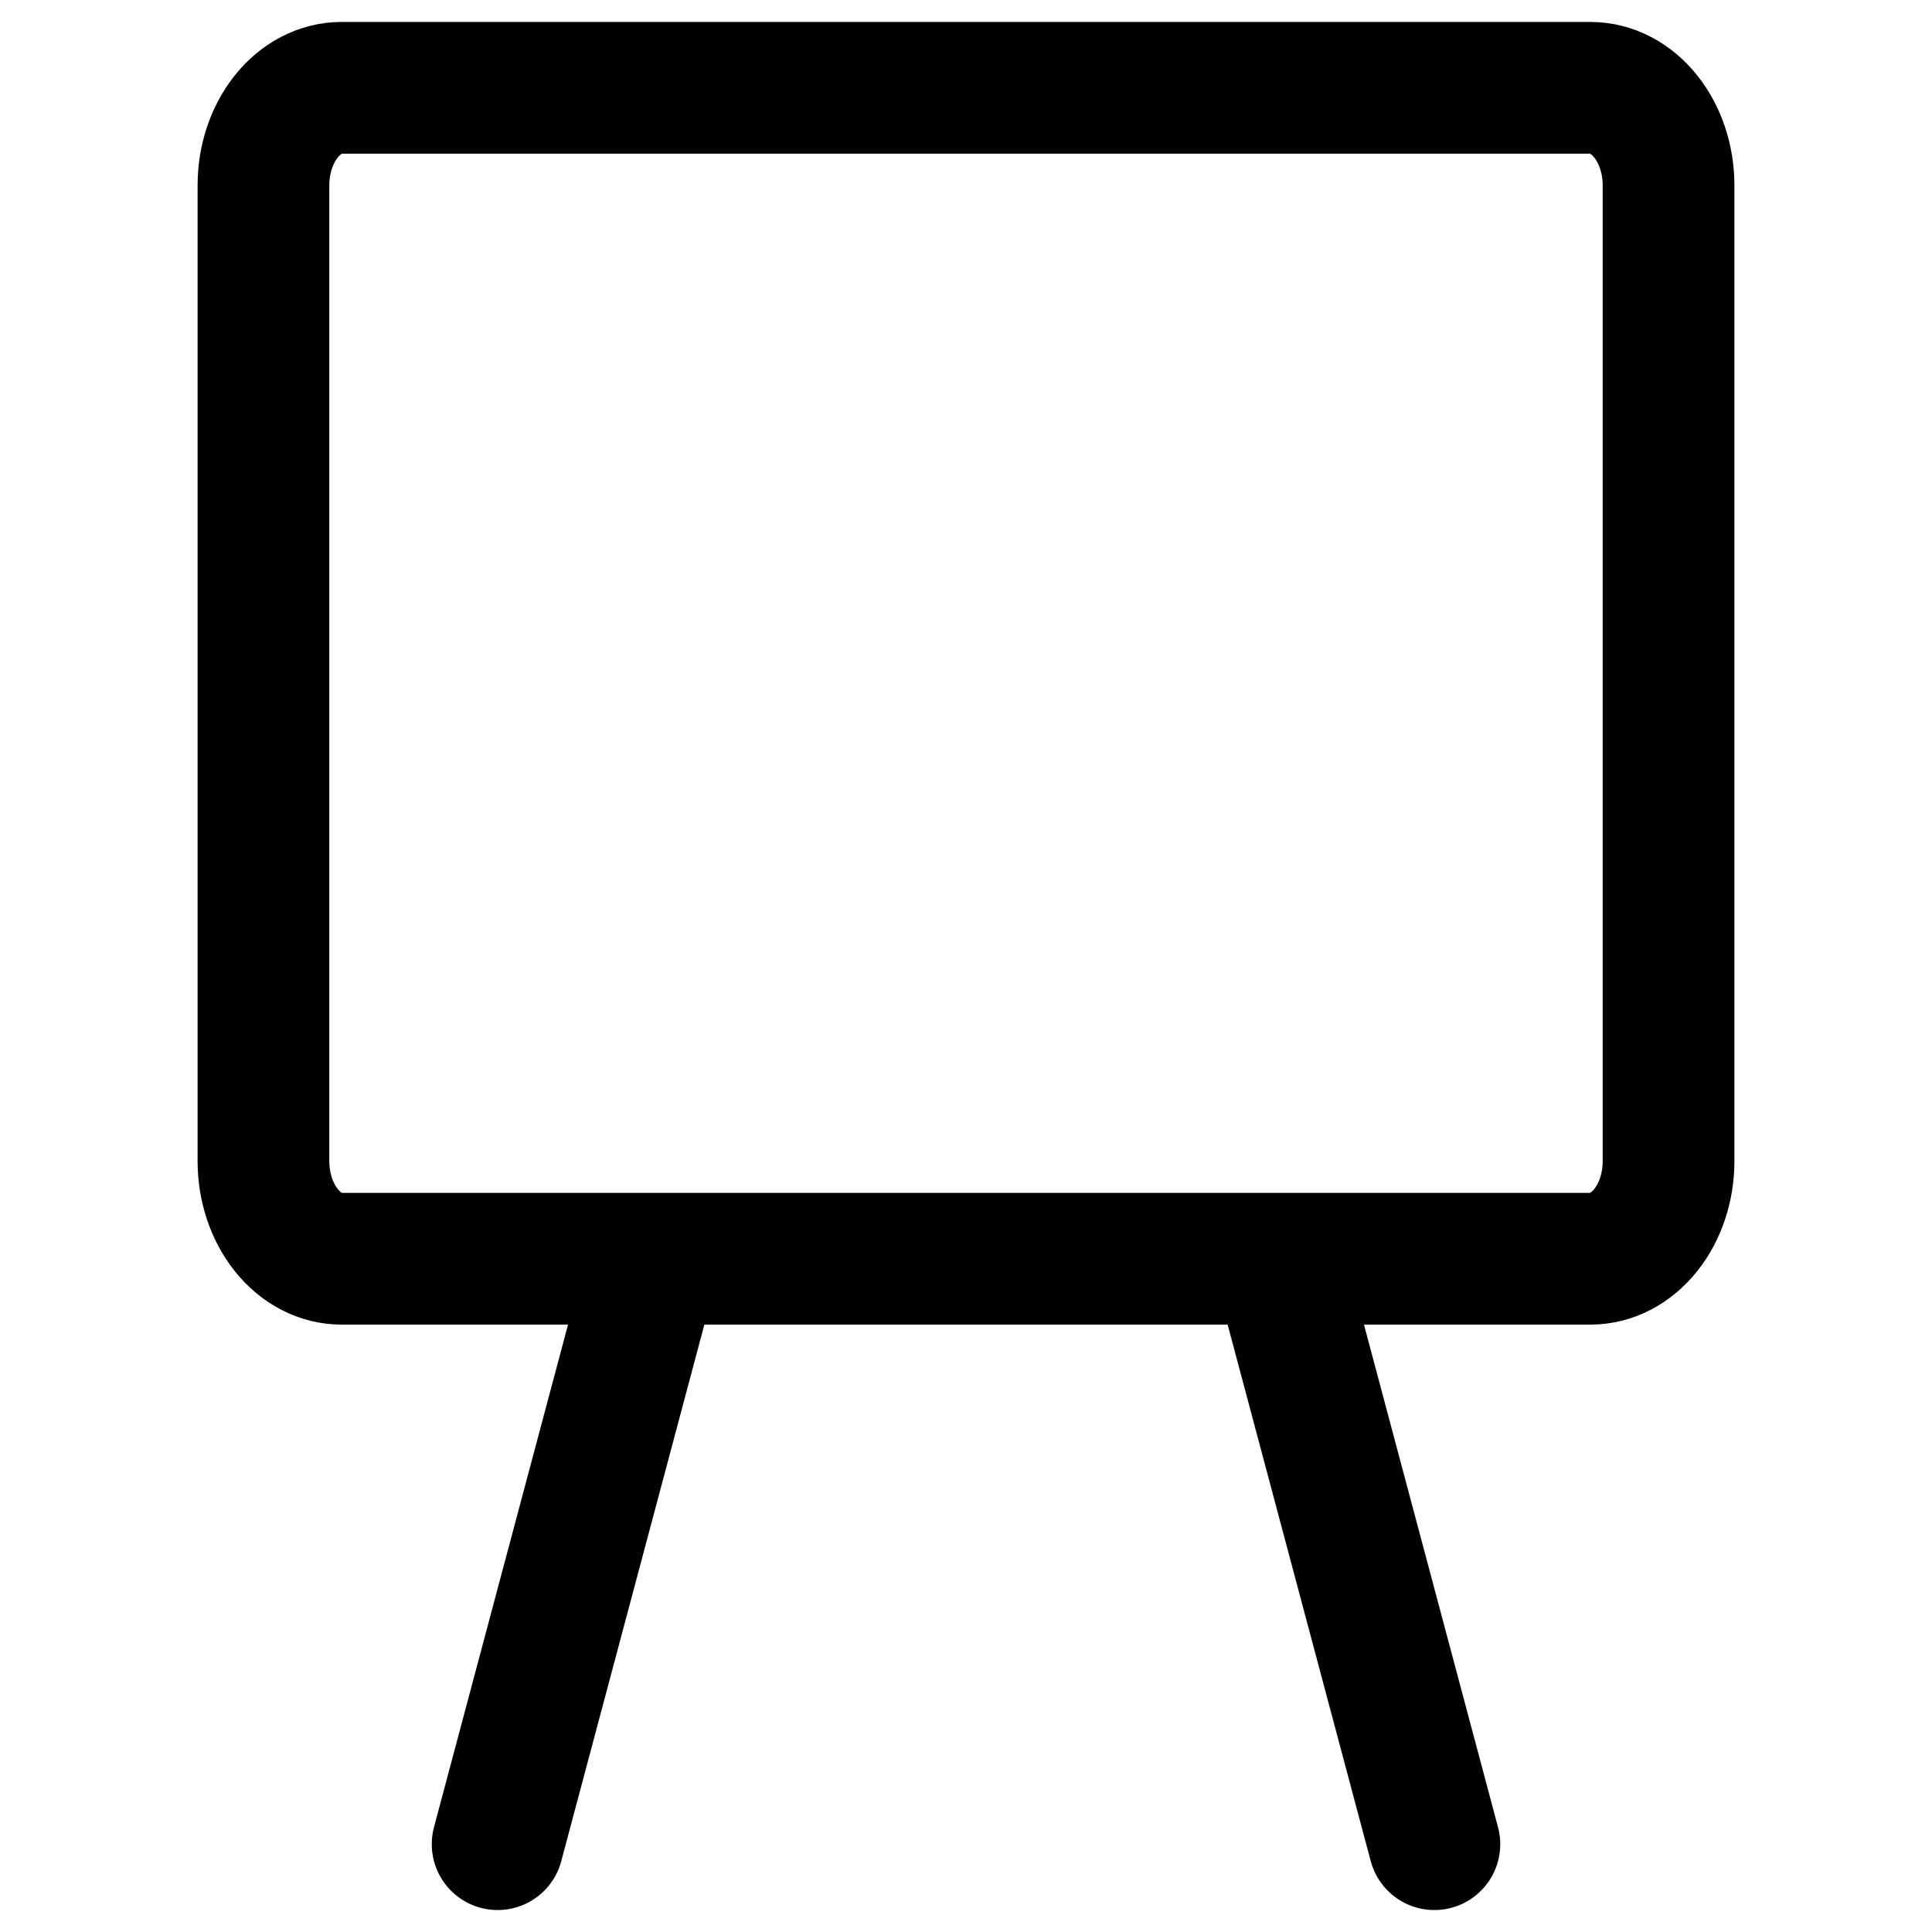 <svg xmlns="http://www.w3.org/2000/svg" width="44" height="44" viewBox="0 0 44 44" fill="none"><path d="M29.111 28.667L32.667 42M14.889 28.667L11.333 42M38 26.444V4.222C38 3.633 37.813 3.068 37.479 2.651C37.146 2.234 36.694 2 36.222 2H7.778C7.306 2 6.854 2.234 6.521 2.651C6.187 3.068 6 3.633 6 4.222V26.444C6 27.034 6.187 27.599 6.521 28.016C6.854 28.433 7.306 28.667 7.778 28.667H36.222C36.694 28.667 37.146 28.433 37.479 28.016C37.813 27.599 38 27.034 38 26.444Z" stroke="black" stroke-width="3" stroke-linecap="round" stroke-linejoin="round"></path></svg>